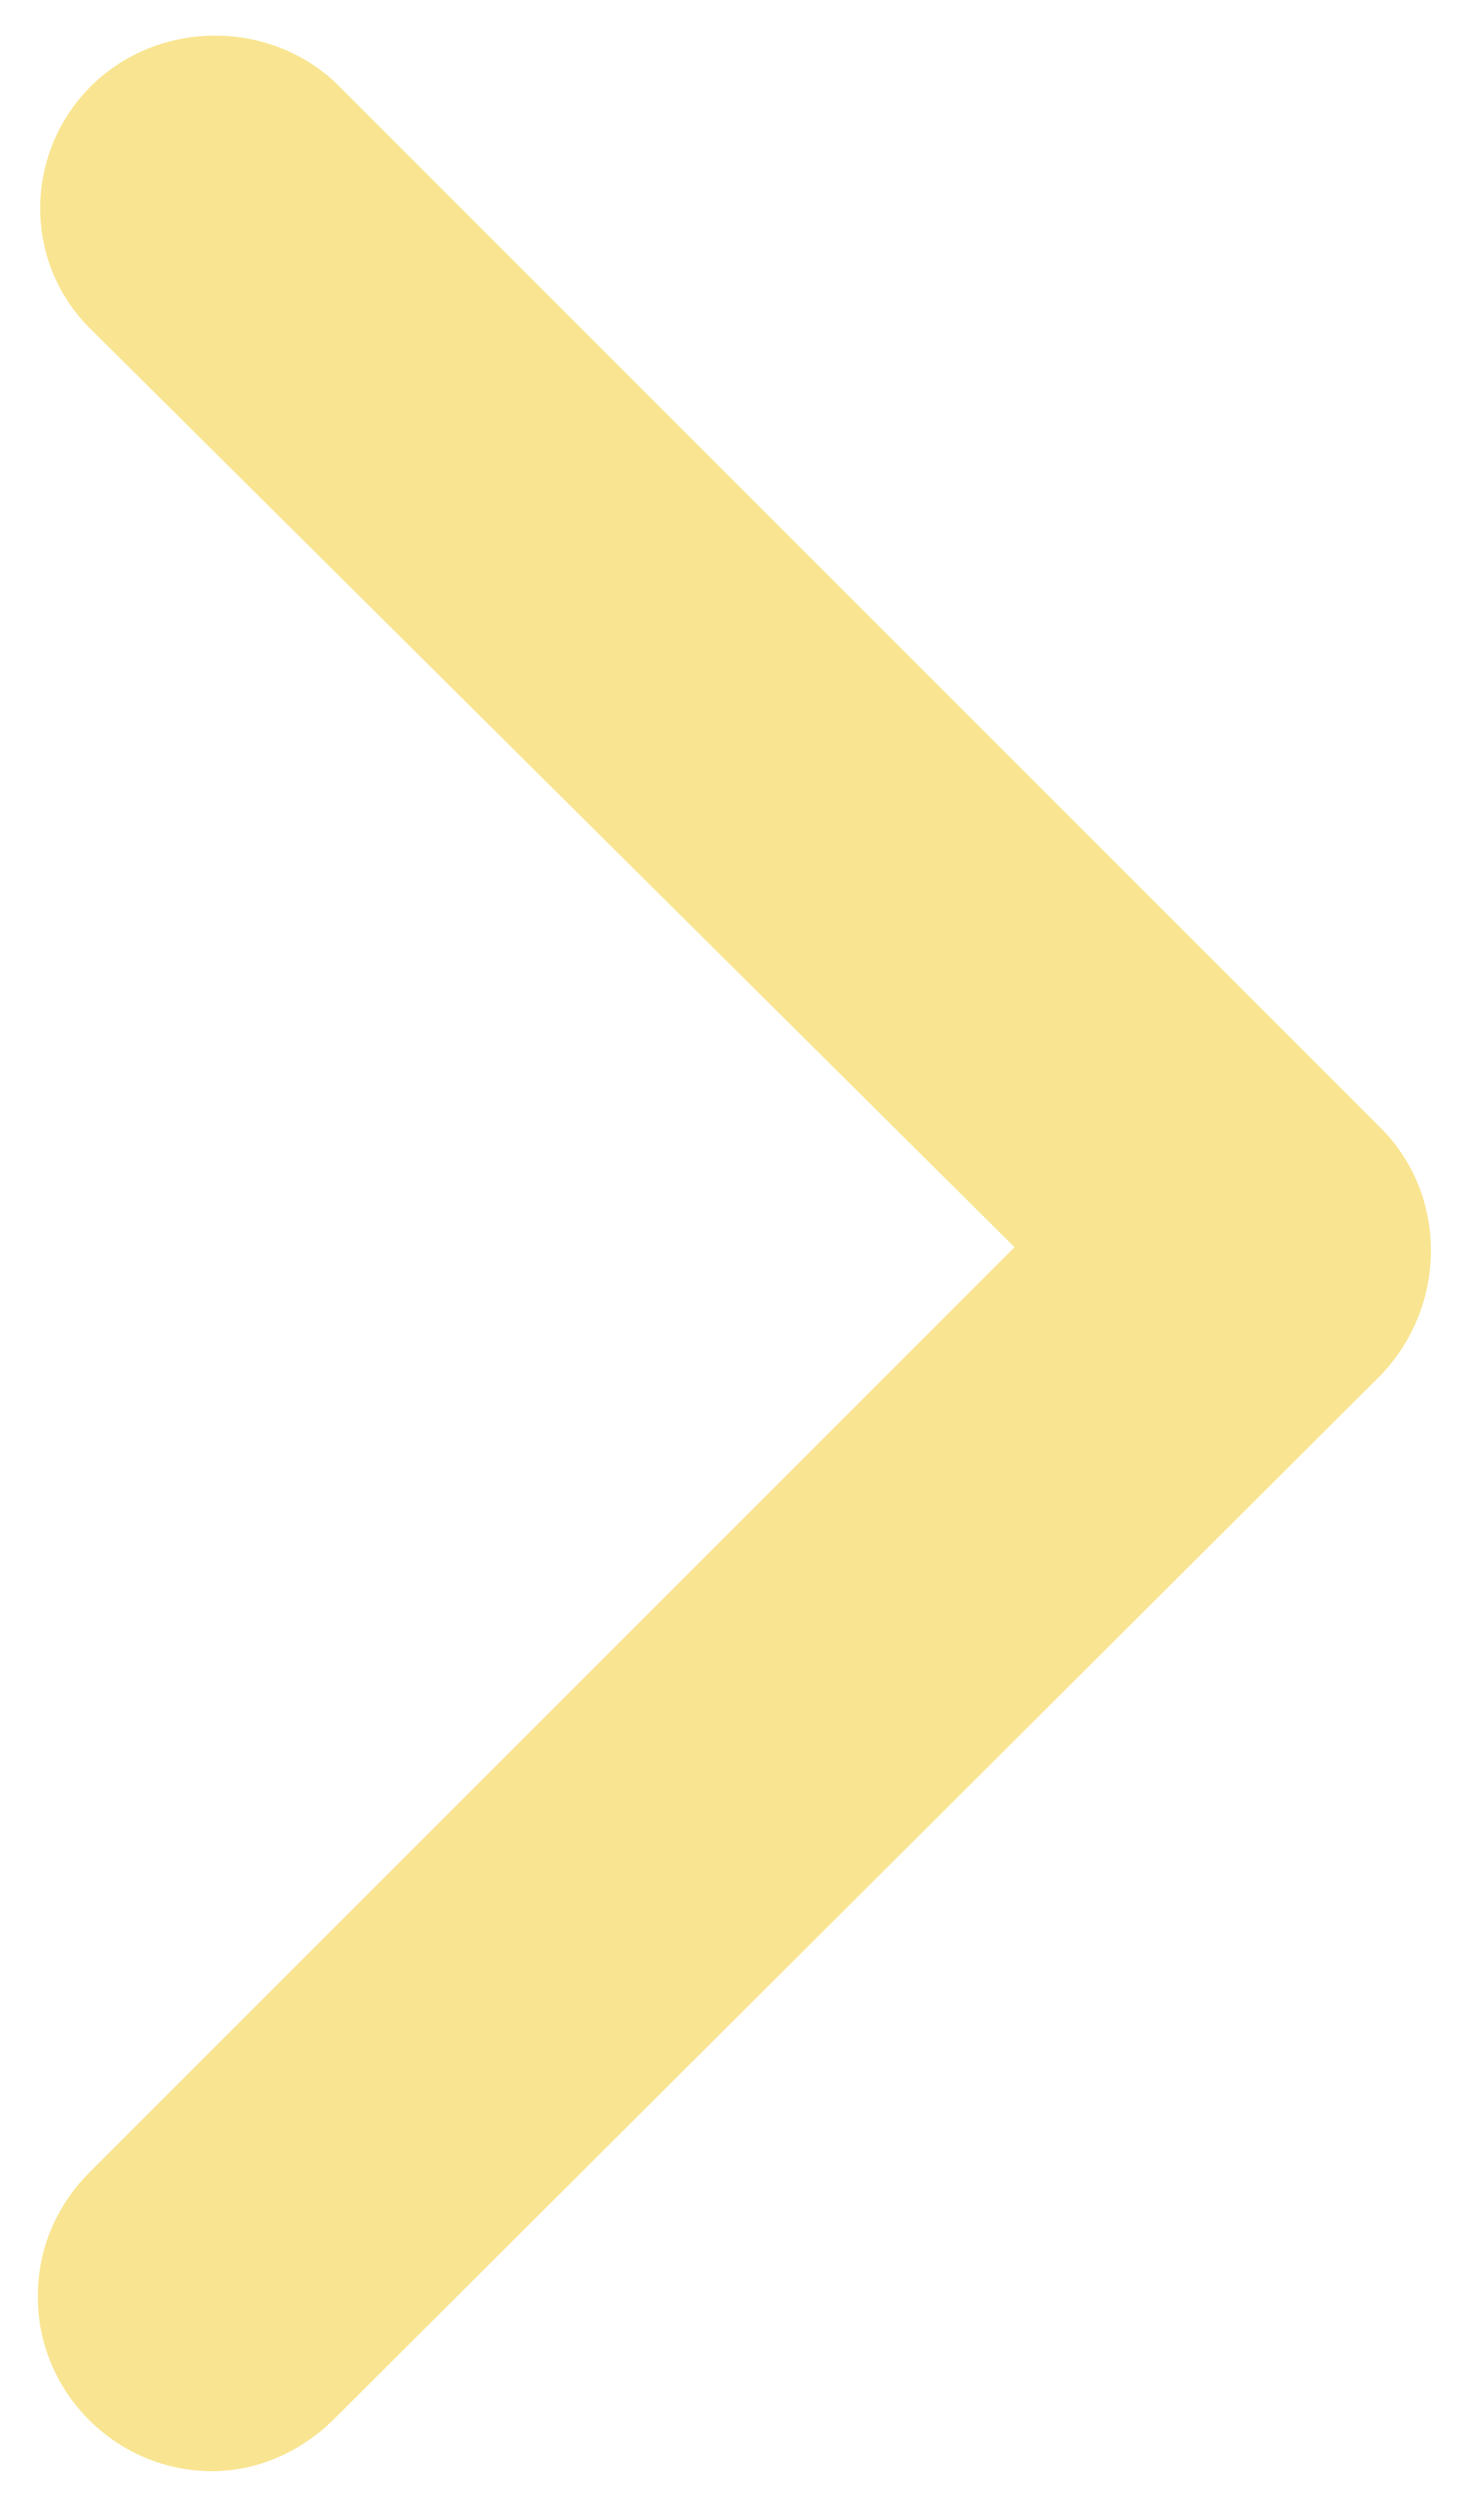 <?xml version="1.0" encoding="UTF-8"?>
<svg id="Capa_1" xmlns="http://www.w3.org/2000/svg" version="1.1" viewBox="0 0 50.5 86">
  <!-- Generator: Adobe Illustrator 29.0.1, SVG Export Plug-In . SVG Version: 2.1.0 Build 192)  -->
  <defs>
    <style>
      .st0 {
        fill: #f9e591;
      }
    </style>
  </defs>
  <path class="st0" d="M7.3,85c-3.3,0-6-2.7-6-6,0-1.6.6-3.1,1.8-4.3l31.8-31.8L3,11.2C.7,8.8.9,5,3.3,2.8c2.3-2.1,5.9-2.1,8.2,0l36,36c2.3,2.3,2.3,6.1,0,8.5L11.5,83.2c-1.1,1.1-2.6,1.8-4.2,1.8Z"/>
</svg>